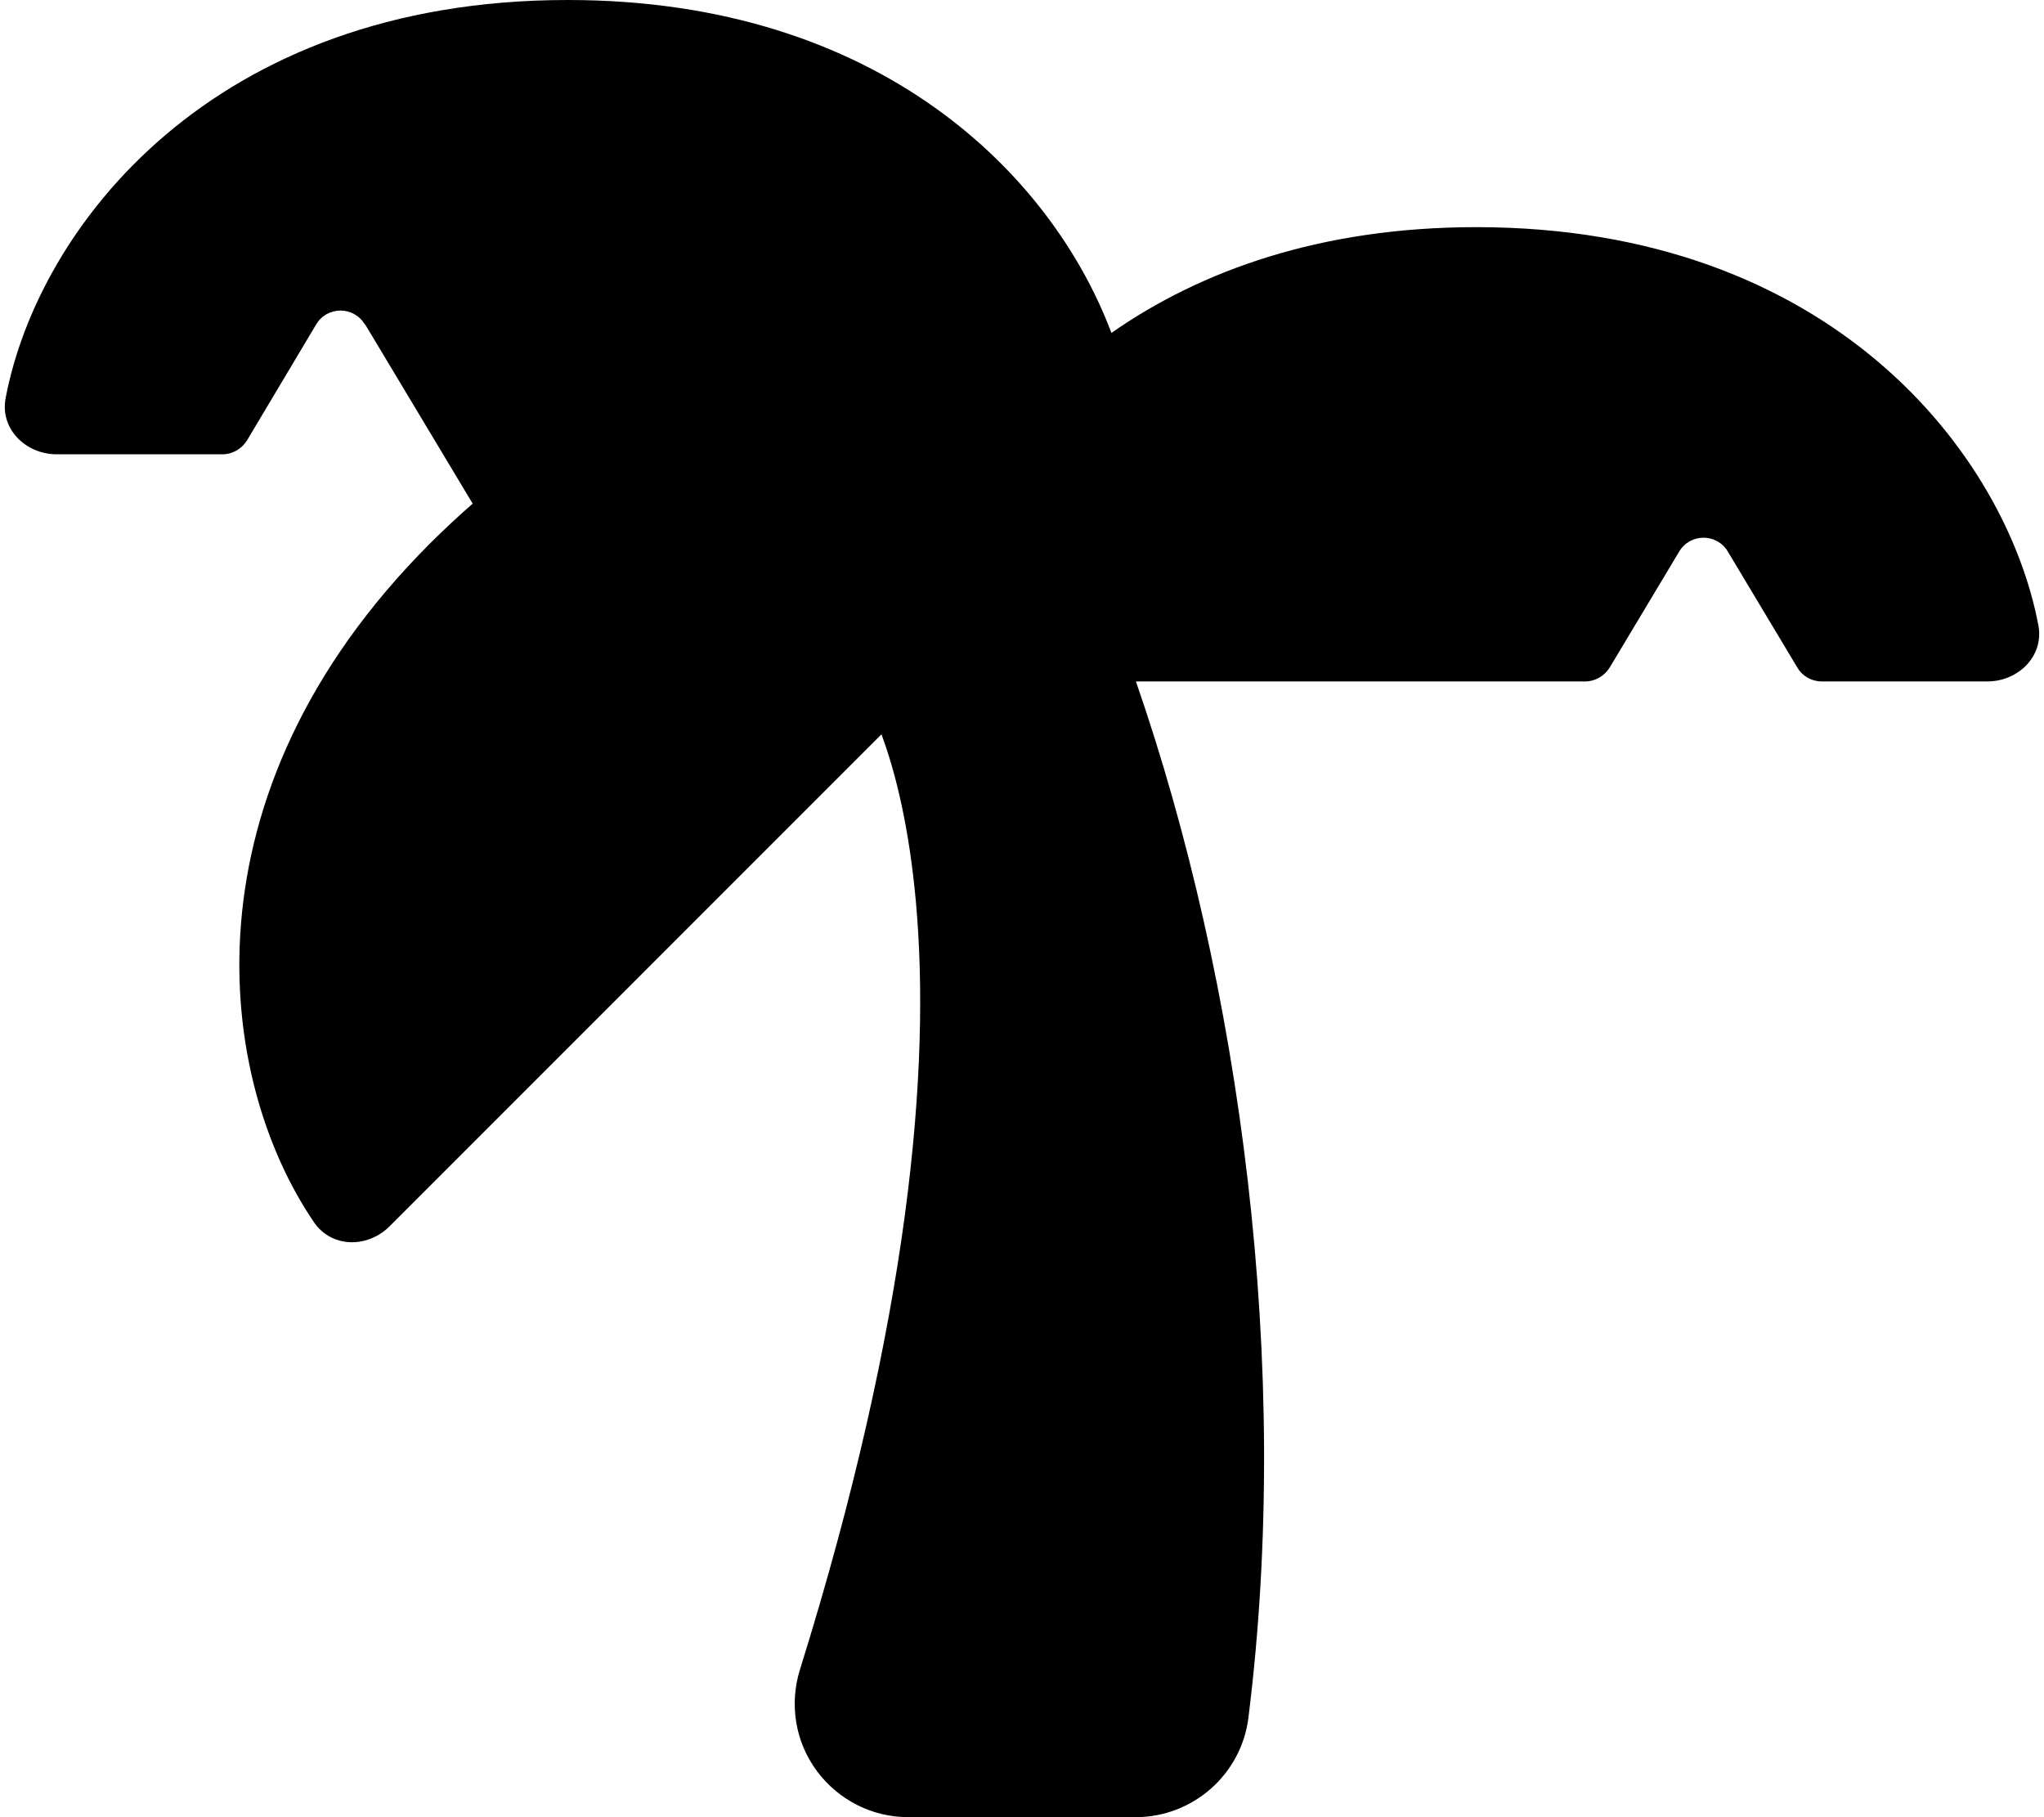 <svg xmlns="http://www.w3.org/2000/svg" viewBox="0 0 576 512"><!--! Font Awesome Pro 6.5.1 by @fontawesome - https://fontawesome.com License - https://fontawesome.com/license (Commercial License) Copyright 2023 Fonticons, Inc. --><path d="M102.9 91.4l30.3 50.5c-4 3.5-8 7.2-12 11.2c-71 71-60.2 151-32.7 191.3c5 7.3 15.2 7.3 21.4 1L248.4 206.9c4 10.8 7.8 26.2 9.7 47.2c4.2 46.5-1.6 116.8-32.7 216.4c-3 9.7-1.3 20.3 4.8 28.5s15.6 13 25.8 13h64c16.1 0 29.8-12 31.8-28c12.4-99-2.3-207.2-31.7-292H446.7c2.8 0 5.4-1.5 6.9-3.9l19.6-32.7c3.1-5.2 10.6-5.2 13.7 0l19.6 32.7c1.4 2.4 4 3.9 6.9 3.9H560c8.8 0 16.1-7.2 14.4-15.9C565.3 128.2 516.4 64 416 64c-43.7 0-77.6 12.2-102.8 29.8C296.5 49.4 248 0 160 0C59.6 0 10.7 64.2 1.6 112.1C-.1 120.8 7.2 128 16 128H62.7c2.8 0 5.4-1.5 6.9-3.9L89.1 91.4c3.1-5.2 10.6-5.2 13.7 0z"/></svg>